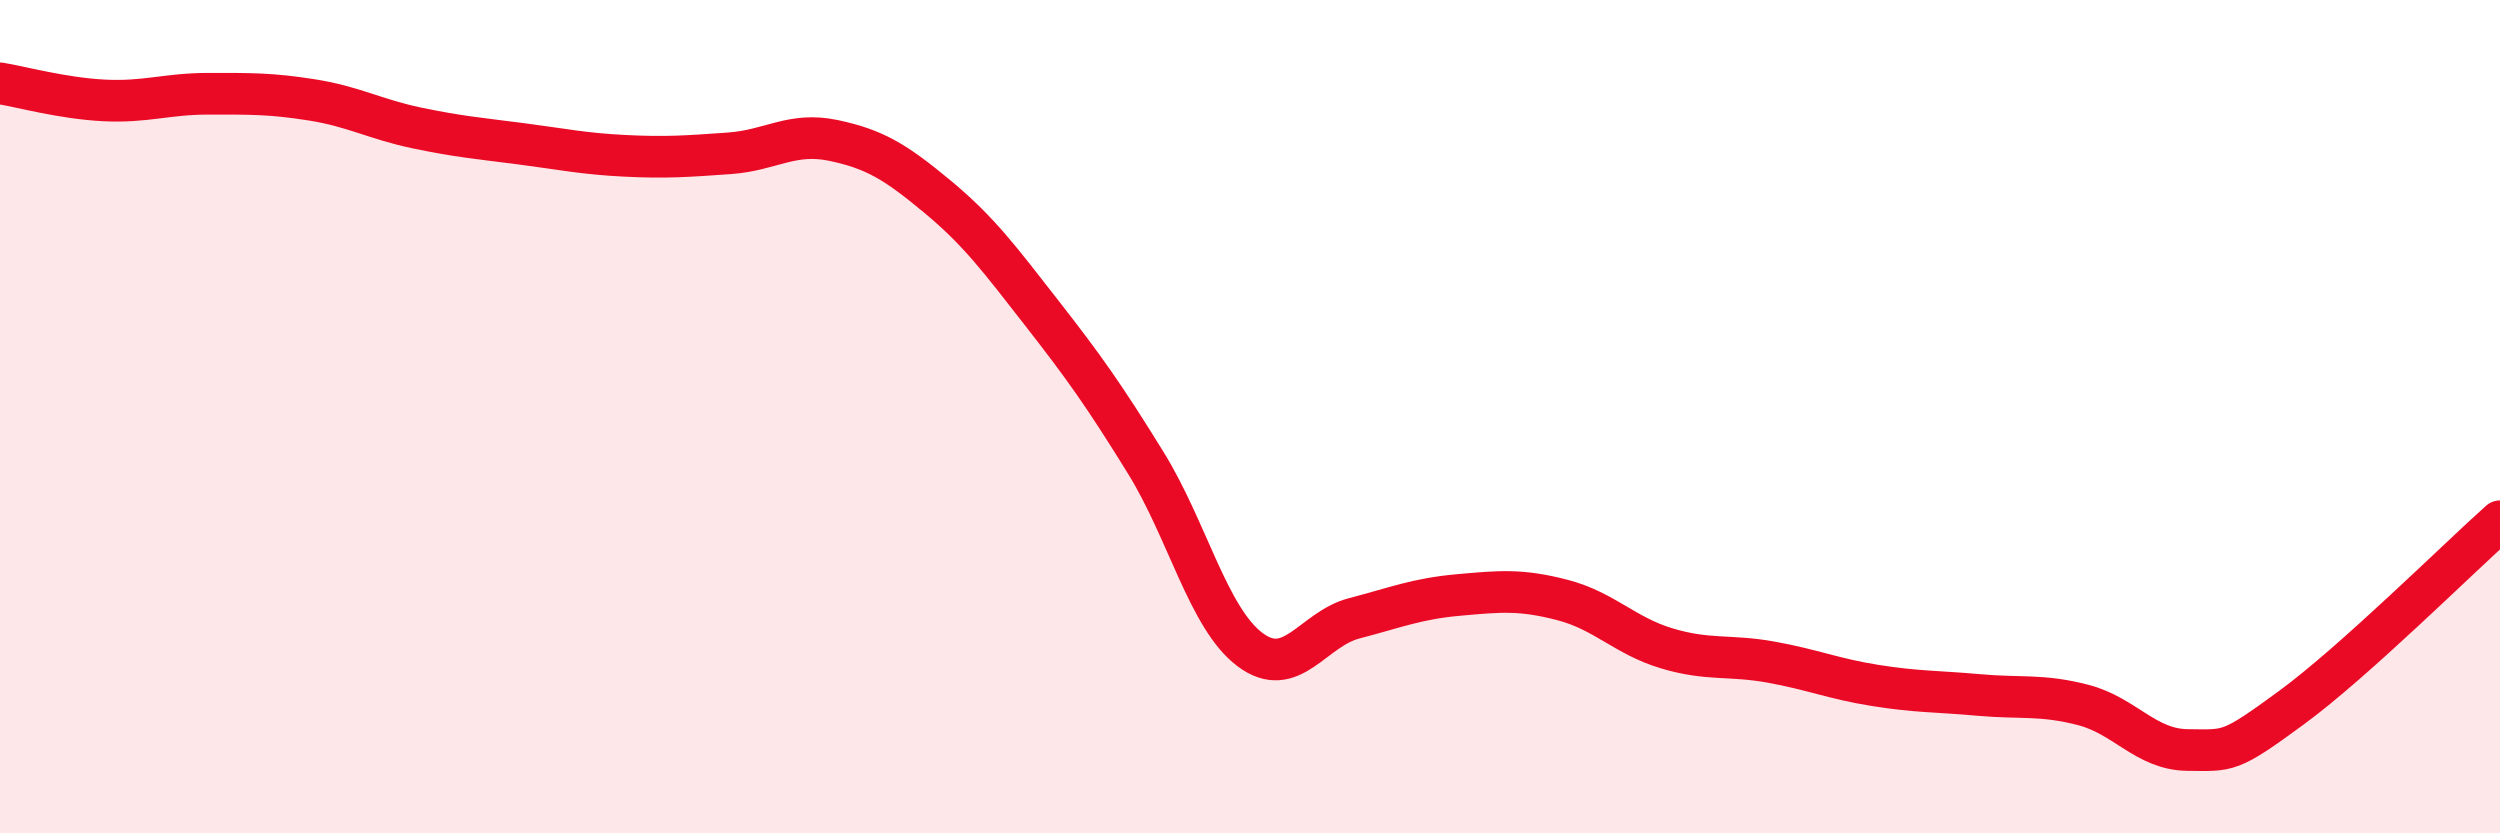 
    <svg width="60" height="20" viewBox="0 0 60 20" xmlns="http://www.w3.org/2000/svg">
      <path
        d="M 0,2 C 0.5,2.08 1.5,2.36 2.5,2.41 C 3.5,2.46 4,2.25 5,2.25 C 6,2.25 6.5,2.24 7.5,2.4 C 8.5,2.56 9,2.86 10,3.07 C 11,3.28 11.5,3.32 12.5,3.45 C 13.5,3.58 14,3.69 15,3.74 C 16,3.79 16.5,3.75 17.5,3.68 C 18.5,3.61 19,3.16 20,3.37 C 21,3.58 21.5,3.89 22.5,4.72 C 23.5,5.55 24,6.23 25,7.51 C 26,8.79 26.5,9.49 27.5,11.11 C 28.5,12.73 29,14.84 30,15.59 C 31,16.34 31.5,15.1 32.5,14.84 C 33.5,14.58 34,14.37 35,14.28 C 36,14.19 36.5,14.14 37.5,14.4 C 38.5,14.66 39,15.26 40,15.56 C 41,15.86 41.5,15.71 42.5,15.89 C 43.5,16.07 44,16.29 45,16.45 C 46,16.61 46.5,16.59 47.5,16.68 C 48.5,16.77 49,16.66 50,16.92 C 51,17.18 51.5,17.99 52.5,18 C 53.5,18.01 53.5,18.08 55,16.98 C 56.5,15.88 59,13.4 60,12.51L60 20L0 20Z"
        fill="#EB0A25"
        opacity="0.1"
        stroke-linecap="round"
        stroke-linejoin="round"
      />
      <path
        d="M 0,2 C 0.5,2.08 1.5,2.36 2.5,2.41 C 3.5,2.46 4,2.25 5,2.25 C 6,2.25 6.5,2.24 7.5,2.4 C 8.5,2.56 9,2.86 10,3.07 C 11,3.28 11.5,3.32 12.5,3.45 C 13.5,3.58 14,3.69 15,3.74 C 16,3.79 16.5,3.75 17.5,3.68 C 18.5,3.61 19,3.16 20,3.37 C 21,3.58 21.5,3.89 22.5,4.72 C 23.5,5.55 24,6.23 25,7.51 C 26,8.79 26.5,9.49 27.5,11.11 C 28.5,12.73 29,14.84 30,15.59 C 31,16.34 31.5,15.1 32.5,14.84 C 33.5,14.58 34,14.37 35,14.28 C 36,14.19 36.5,14.14 37.5,14.4 C 38.5,14.66 39,15.26 40,15.56 C 41,15.86 41.5,15.71 42.5,15.89 C 43.5,16.07 44,16.29 45,16.45 C 46,16.61 46.5,16.59 47.5,16.68 C 48.5,16.77 49,16.66 50,16.92 C 51,17.18 51.5,17.99 52.5,18 C 53.5,18.01 53.5,18.08 55,16.98 C 56.5,15.88 59,13.4 60,12.51"
        stroke="#EB0A25"
        stroke-width="1"
        fill="none"
        stroke-linecap="round"
        stroke-linejoin="round"
      />
    </svg>
  